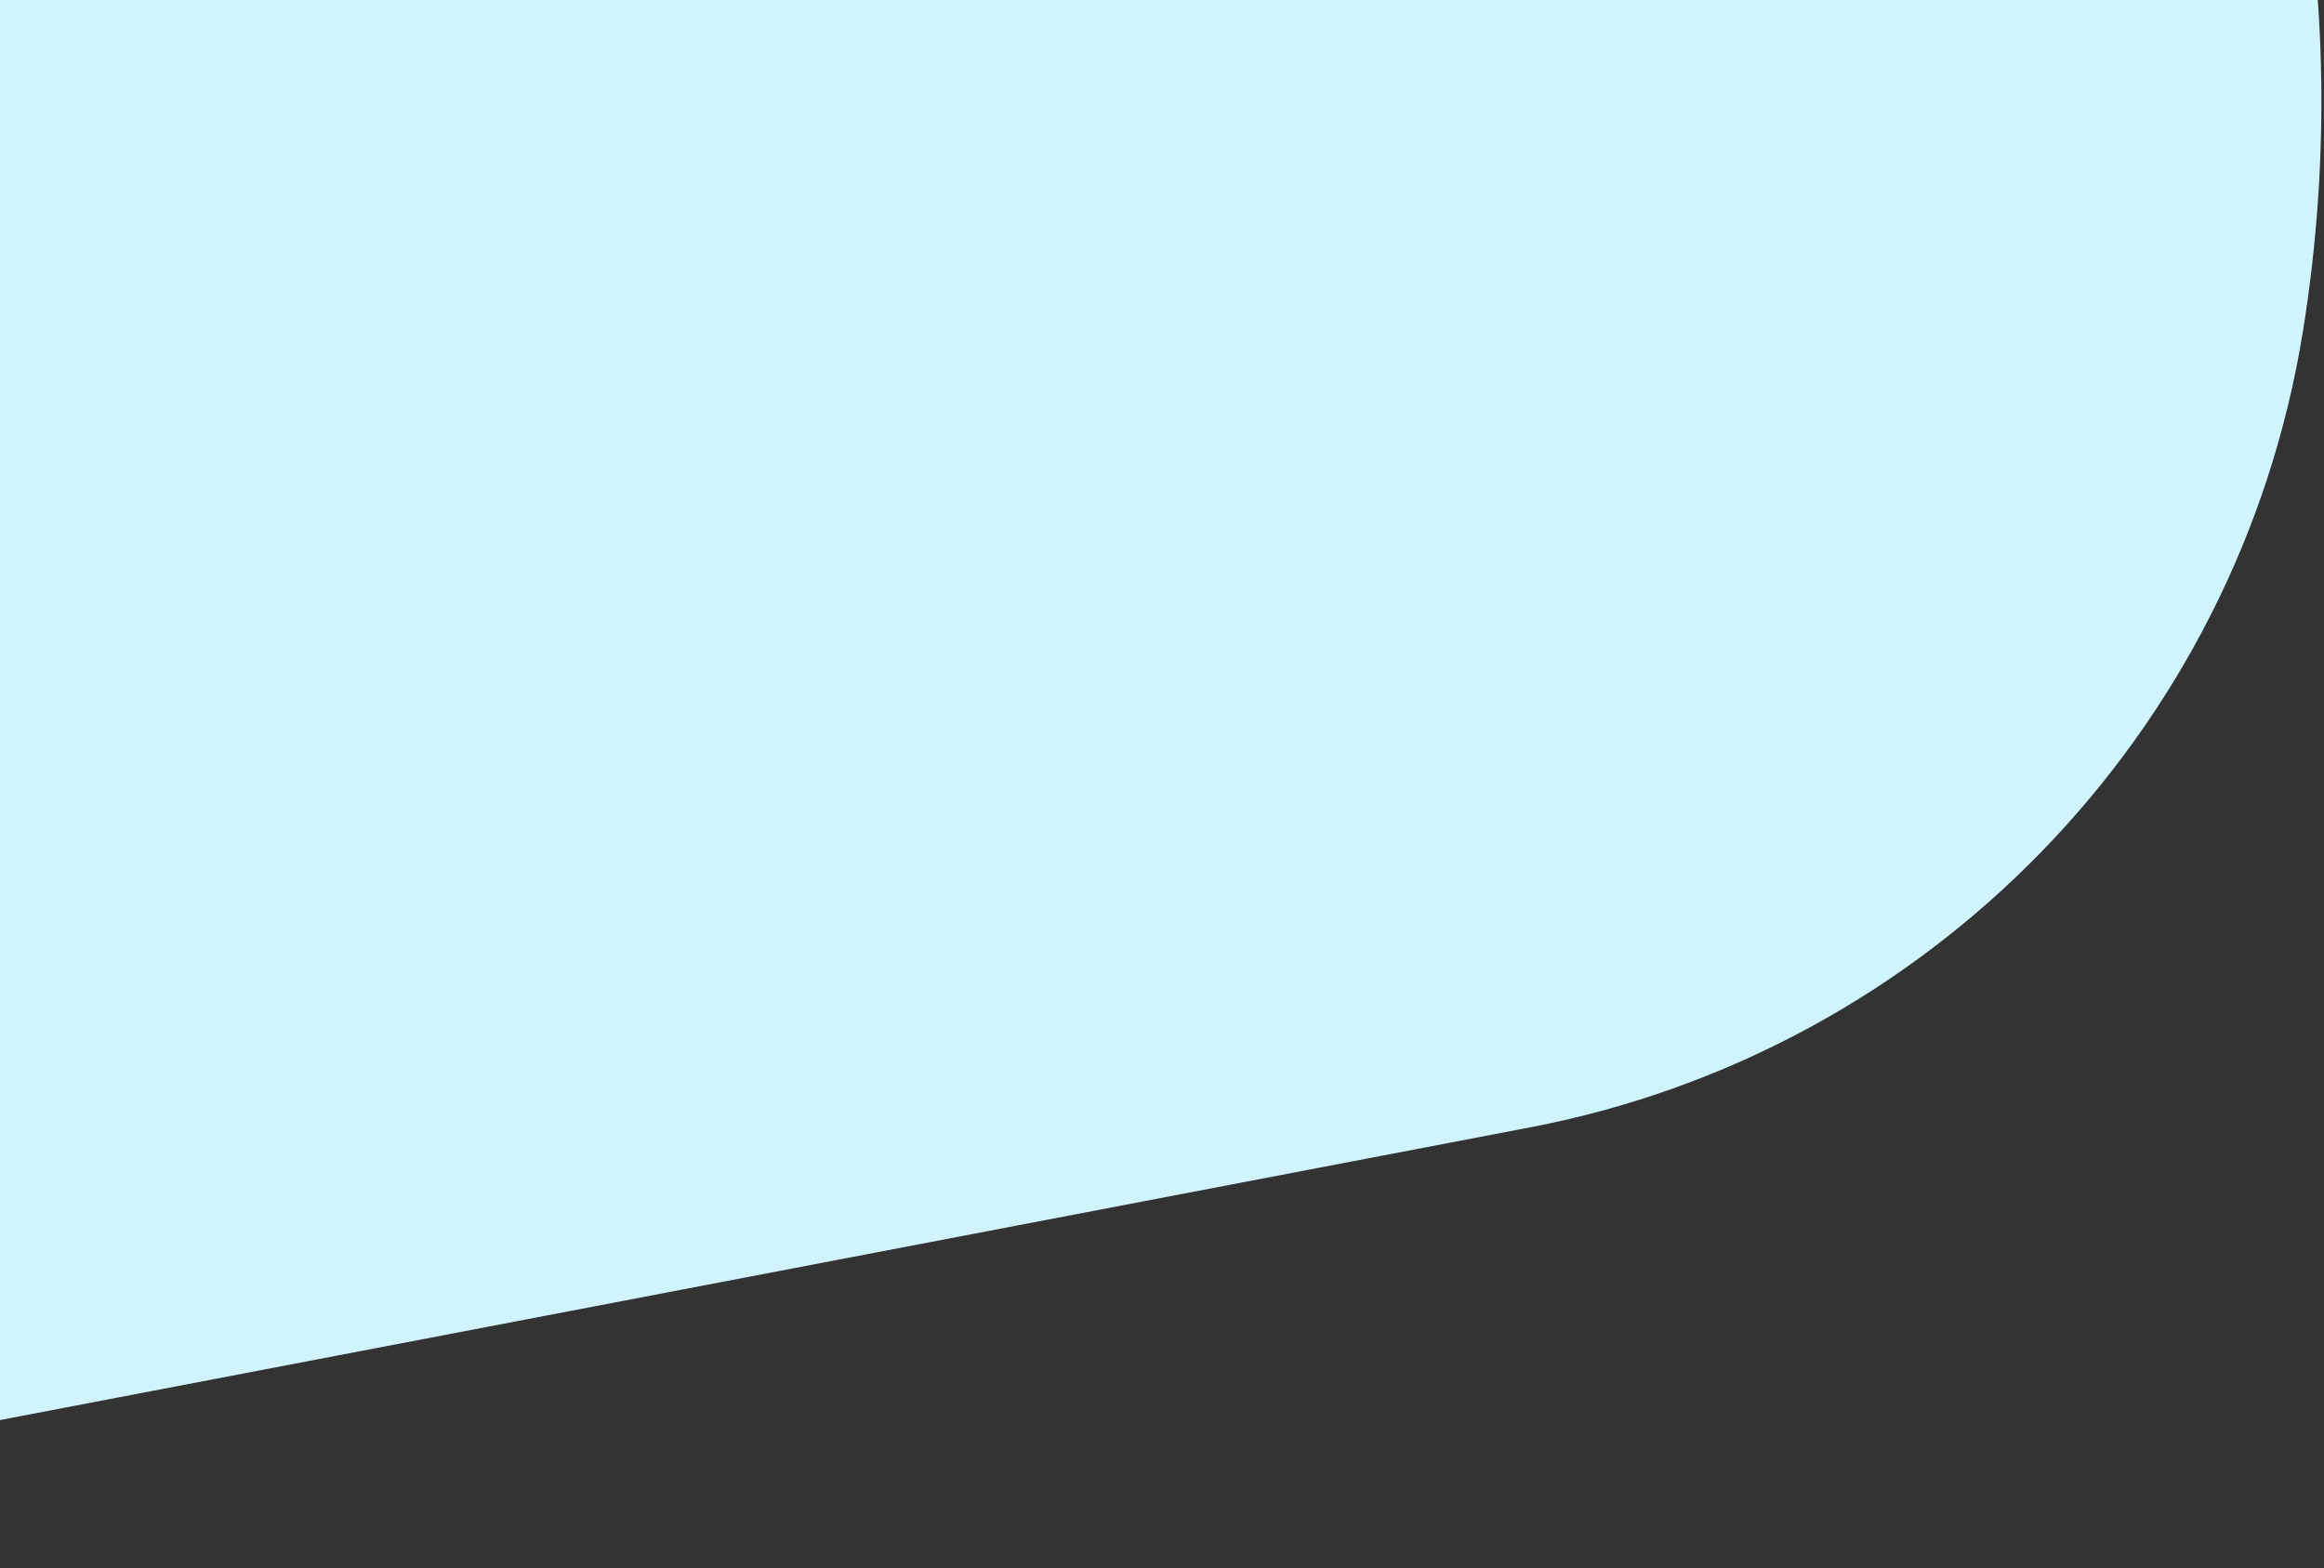 <svg width="489" height="330" viewBox="0 0 489 330" fill="none" xmlns="http://www.w3.org/2000/svg">
<rect x="0" y="0" width="489" height="330" fill="#333333" stroke="none"/>
<path d="M-285.307 294.077C-368.357 232.333 -504.952 121.306 -541.62 34.362C-634.021 -184.733 -367.159 -242.413 -161.329 -357.681C-135.419 -372.191 -104.861 -376.819 -76.32 -368.618L269.389 -269.275C416.598 -226.973 508.987 -81.349 484.545 69.855C470.895 154.294 405.901 221.186 321.889 237.259L-140.343 325.695C-191.144 335.414 -243.8 324.936 -285.307 294.077Z" fill="#CFF4FF"/>
</svg>
